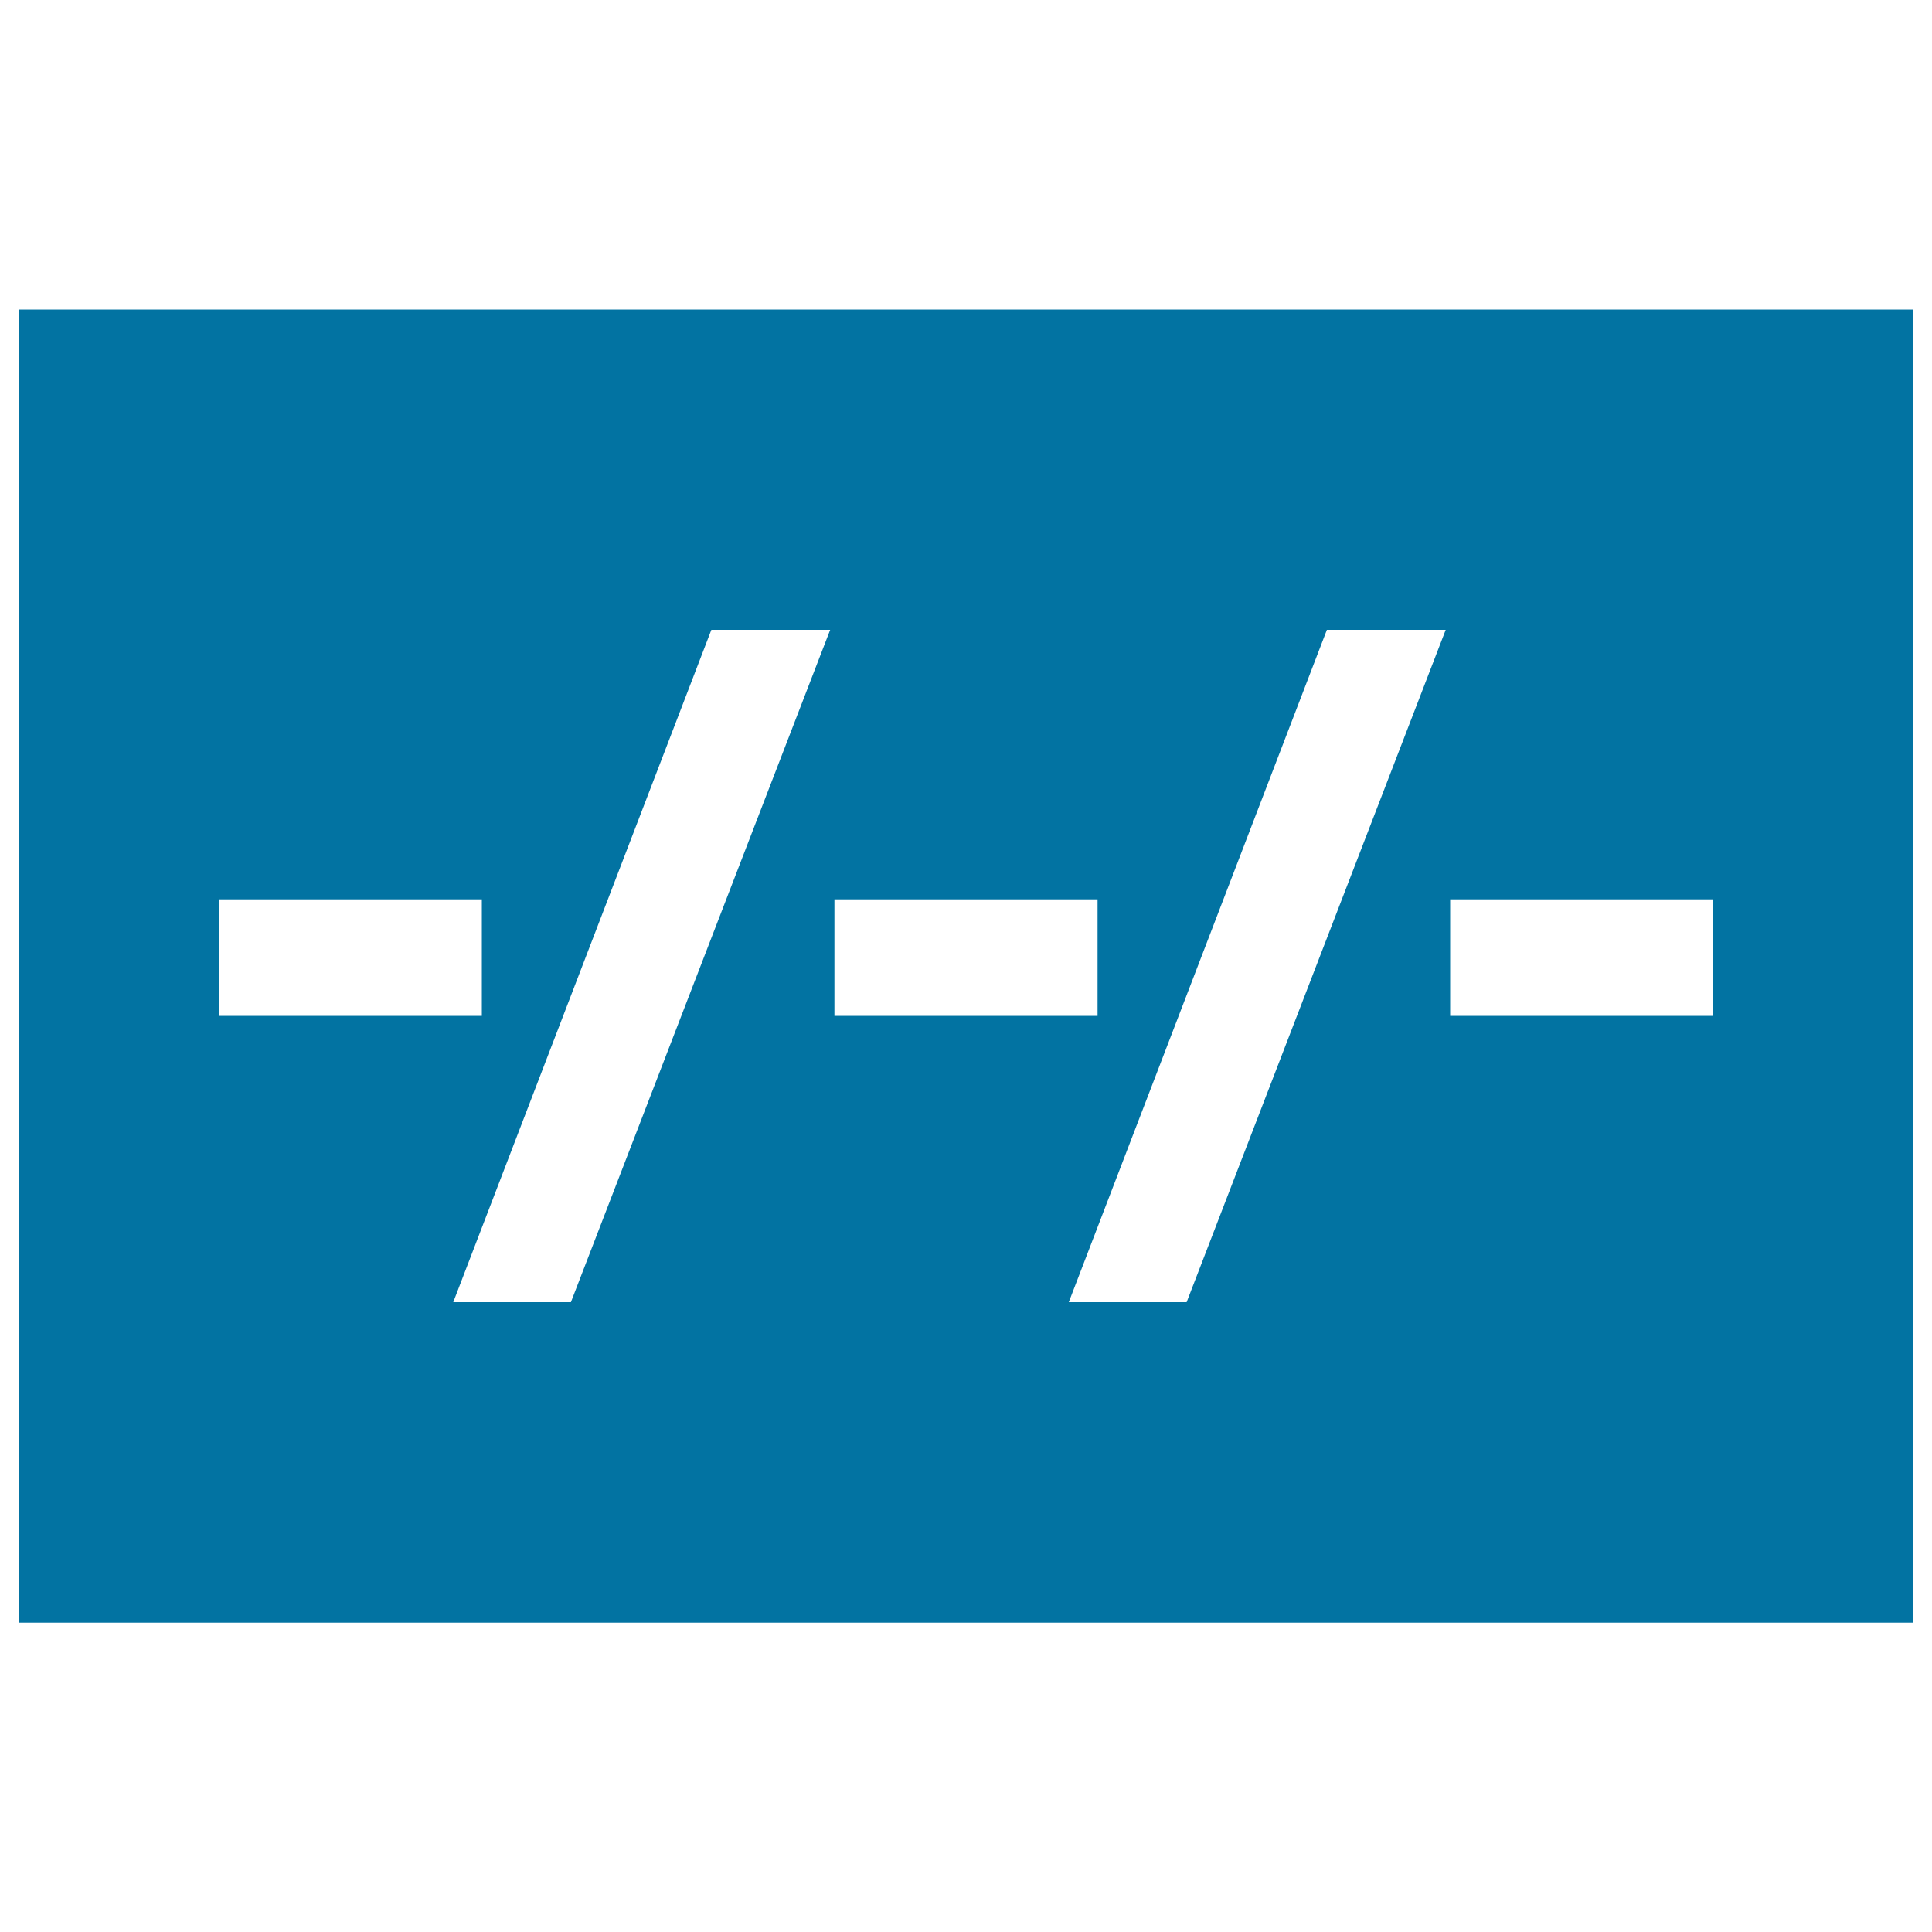 <svg xmlns="http://www.w3.org/2000/svg" viewBox="0 0 1000 1000" style="fill:#0273a2">
<title>Rectangular Space Symbol For Date SVG icon</title>
<g><g id="Layer_1_18_"><g><g><path d="M10,160.2v679.7h980V160.2H10z M113.2,465.5h136.2v60.3H113.2V465.5z M295.5,674h-60.9l133.6-348h61.5L295.5,674z M431.9,465.5h136.2v60.3H431.9V465.5z M614.2,674h-61l133.6-348h61.5L614.2,674z M886.8,525.8H750.6v-60.3h136.2V525.8z"/></g></g></g></g>
</svg>